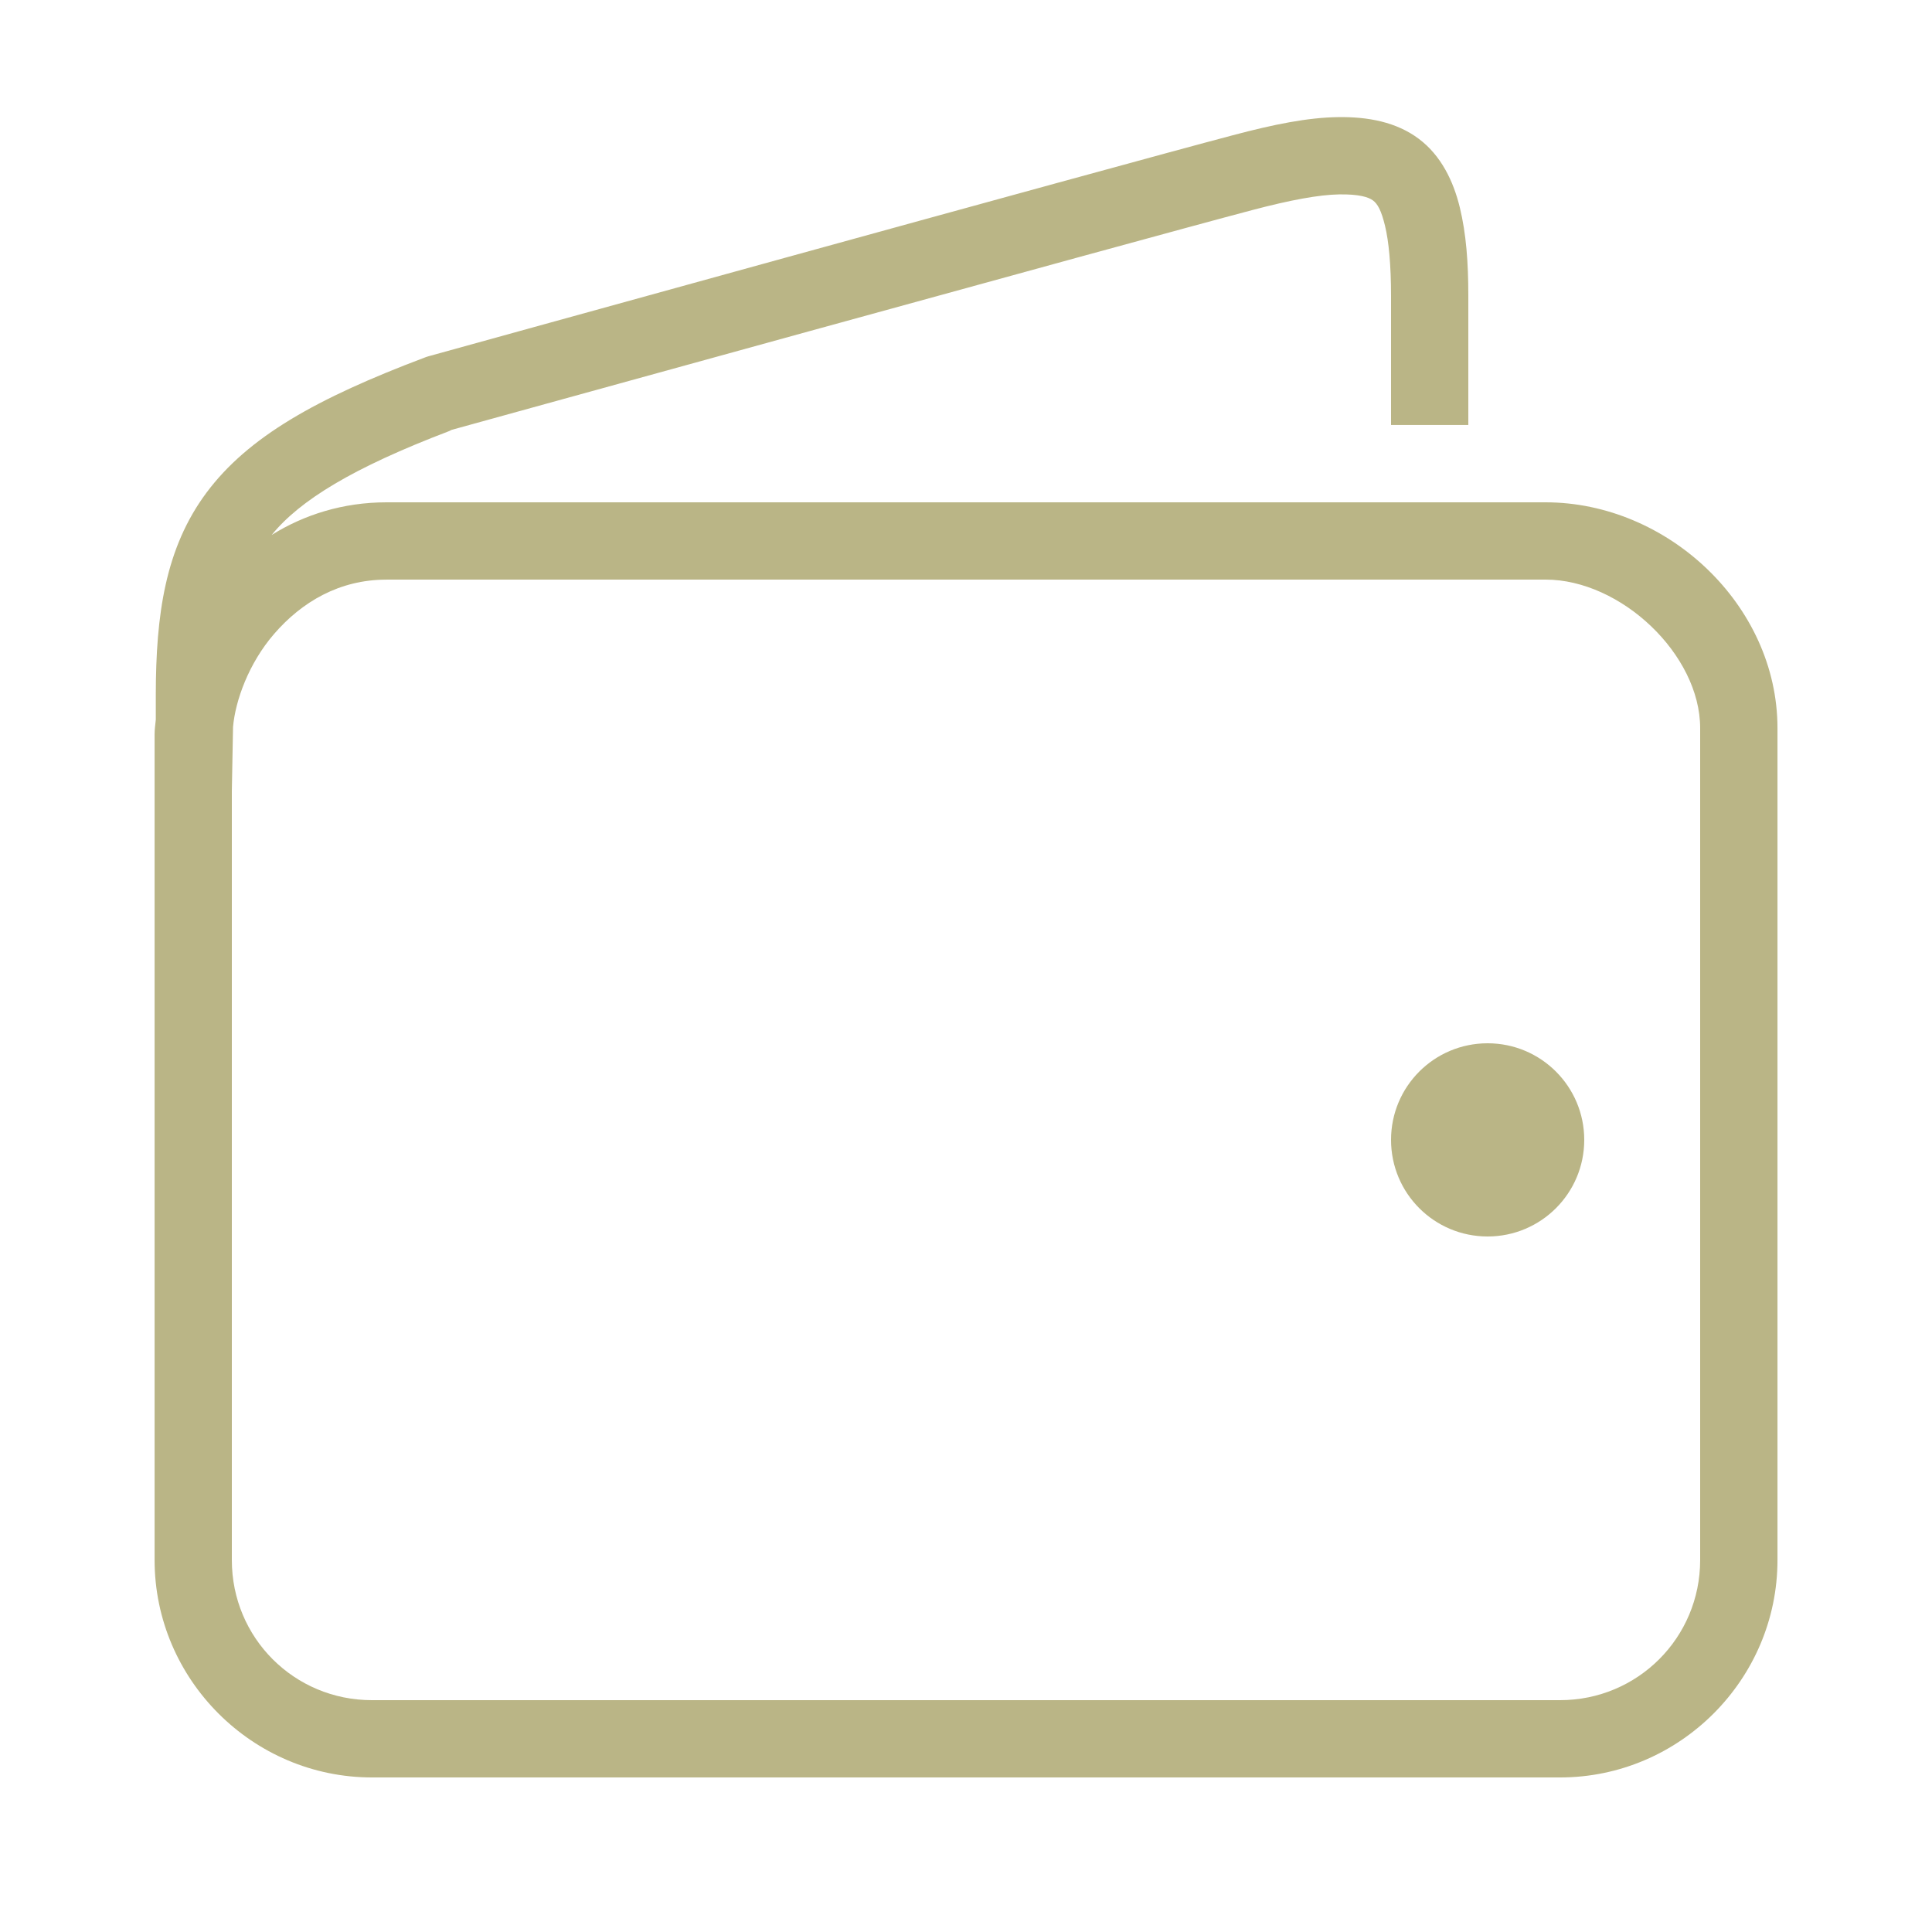 <svg xmlns="http://www.w3.org/2000/svg" xmlns:xlink="http://www.w3.org/1999/xlink" viewBox="0,0,256,256" width="100px" height="100px" fill-rule="nonzero"><g fill="#bab586" fill-rule="nonzero" stroke="none" stroke-width="1" stroke-linecap="butt" stroke-linejoin="miter" stroke-miterlimit="10" stroke-dasharray="" stroke-dashoffset="0" font-family="none" font-weight="none" font-size="none" text-anchor="none" style="mix-blend-mode: normal"><g transform="scale(5.12,5.12)"><path d="M34.625,3.031c-0.781,0.012 -1.645,0.184 -2.719,0.469c-3.082,0.812 -20.812,5.719 -20.812,5.719c-0.031,0.008 -0.062,0.02 -0.094,0.031c-2.809,1.059 -4.578,2.055 -5.656,3.5c-1.07,1.438 -1.309,3.164 -1.312,5.219c0,0.012 0,0.02 0,0.031v0.625c-0.012,0.125 -0.031,0.25 -0.031,0.375v21.375c0,3.09 2.535,5.625 5.625,5.625h30.75c3.09,0 5.625,-2.535 5.625,-5.625v-21.531c0,-3.188 -2.852,-5.844 -6,-5.844h-30c-1.121,0 -2.129,0.32 -2.969,0.844c0.727,-0.895 2.098,-1.738 4.594,-2.688c0.027,-0.012 0.035,-0.02 0.062,-0.031c0.113,-0.031 17.738,-4.902 20.719,-5.688c0.992,-0.262 1.734,-0.398 2.25,-0.406c0.516,-0.008 0.758,0.07 0.875,0.156c0.117,0.086 0.215,0.254 0.312,0.656c0.098,0.402 0.156,1.016 0.156,1.812v3.344h2v-3.344c0,-0.867 -0.055,-1.602 -0.219,-2.281c-0.164,-0.68 -0.484,-1.348 -1.062,-1.781c-0.578,-0.434 -1.312,-0.574 -2.094,-0.562zM10,15h30c1.949,0 4,1.938 4,3.844v21.531c0,2.008 -1.617,3.625 -3.625,3.625h-30.75c-2.012,0 -3.625,-1.613 -3.625,-3.625v-19.906l0.031,-1.656c0.059,-0.68 0.406,-1.648 1.062,-2.406c0.715,-0.828 1.691,-1.406 2.906,-1.406zM38.5,27c-1.383,0 -2.5,1.117 -2.5,2.5c0,1.383 1.117,2.5 2.5,2.5c1.379,0 2.5,-1.117 2.5,-2.5c0,-1.383 -1.121,-2.5 -2.5,-2.5z"></path></g></g></svg>